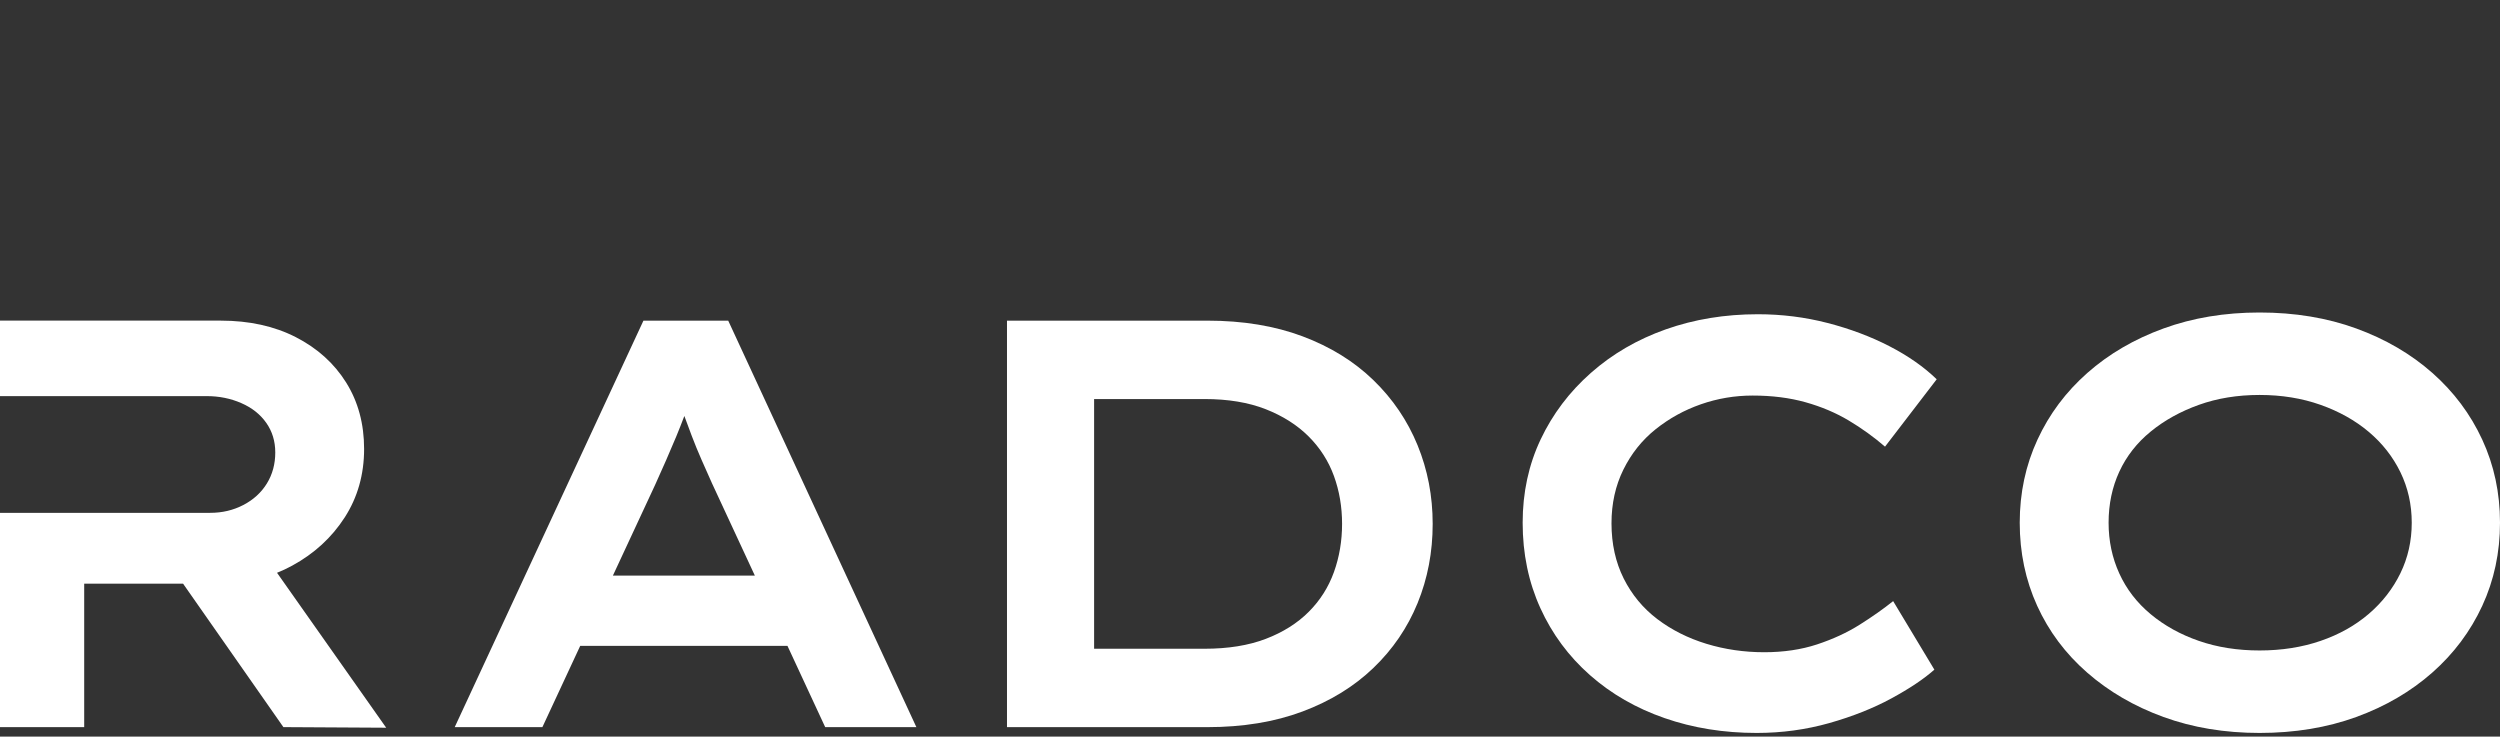 <?xml version="1.0" encoding="UTF-8"?>
<svg xmlns="http://www.w3.org/2000/svg" width="112" height="33" viewBox="0 0 112 33" fill="none">
  <rect x="0" y="0" width="112" height="33" fill="#333333" stroke="none"/>
  <g clip-path="url(#clip0_145_4)">
    <path d="M13.086 25.343C14.075 24.805 14.86 24.085 15.441 23.184C16.022 22.282 16.312 21.258 16.312 20.113C16.312 18.986 16.043 17.993 15.506 17.135C14.968 16.276 14.218 15.6 13.255 15.106C12.293 14.612 11.17 14.364 9.886 14.364H0V17.746H9.262C9.817 17.746 10.333 17.85 10.81 18.059C11.287 18.267 11.66 18.561 11.928 18.943C12.197 19.325 12.332 19.767 12.332 20.27C12.332 20.79 12.206 21.254 11.955 21.662C11.703 22.069 11.352 22.39 10.901 22.624C10.45 22.859 9.956 22.975 9.418 22.975H0V32.575H3.772V26.149H8.202L12.696 32.575L17.301 32.602L12.411 25.661C12.641 25.569 12.867 25.462 13.086 25.343Z" fill="#FFFFFF"></path>
    <path d="M27.458 25.786L29.347 21.727C29.52 21.346 29.684 20.977 29.84 20.622C29.997 20.266 30.148 19.911 30.296 19.555C30.42 19.255 30.541 18.948 30.659 18.635C30.765 18.929 30.874 19.222 30.986 19.516C31.124 19.88 31.272 20.24 31.428 20.596C31.584 20.951 31.74 21.302 31.896 21.649L33.817 25.786H27.458ZM28.826 14.365L20.371 32.576H24.299L25.994 28.934H35.278L36.969 32.576H41.054L32.624 14.365H28.826Z" fill="#FFFFFF"></path>
    <path d="M59.76 25.63C59.517 26.306 59.14 26.901 58.629 27.412C58.117 27.924 57.476 28.327 56.704 28.622C55.932 28.917 55.017 29.064 53.959 29.064H49.016V17.877H53.959C55.017 17.877 55.932 18.029 56.704 18.332C57.476 18.636 58.117 19.044 58.629 19.555C59.14 20.067 59.517 20.657 59.76 21.324C60.003 21.992 60.125 22.707 60.125 23.471C60.125 24.234 60.003 24.954 59.76 25.63ZM61.53 17.032C60.663 16.191 59.604 15.536 58.356 15.068C57.107 14.599 55.684 14.365 54.089 14.365H45.113V32.576H54.089C55.684 32.576 57.107 32.342 58.356 31.874C59.604 31.406 60.663 30.755 61.53 29.922C62.397 29.09 63.056 28.123 63.507 27.022C63.958 25.92 64.184 24.737 64.184 23.471C64.184 22.222 63.958 21.047 63.507 19.946C63.056 18.844 62.397 17.873 61.53 17.032Z" fill="#FFFFFF"></path>
    <path d="M74.172 19.23C74.78 18.744 75.456 18.371 76.202 18.111C76.948 17.851 77.719 17.721 78.517 17.721C79.384 17.721 80.173 17.82 80.885 18.02C81.596 18.219 82.242 18.492 82.823 18.839C83.404 19.186 83.946 19.576 84.449 20.01L86.764 16.992C86.192 16.437 85.485 15.943 84.644 15.509C83.802 15.075 82.879 14.729 81.873 14.469C80.867 14.209 79.827 14.078 78.751 14.078C77.277 14.078 75.902 14.304 74.627 14.755C73.353 15.206 72.234 15.856 71.272 16.706C70.309 17.556 69.559 18.549 69.021 19.685C68.484 20.821 68.215 22.065 68.215 23.418C68.215 24.806 68.479 26.08 69.008 27.243C69.537 28.405 70.278 29.406 71.232 30.247C72.186 31.089 73.301 31.73 74.576 32.172C75.85 32.615 77.225 32.836 78.699 32.836C79.827 32.836 80.91 32.688 81.951 32.394C82.992 32.099 83.92 31.731 84.735 31.288C85.55 30.846 86.192 30.416 86.66 30L84.813 26.93C84.379 27.277 83.881 27.629 83.317 27.984C82.754 28.34 82.116 28.634 81.405 28.869C80.694 29.103 79.905 29.22 79.038 29.22C78.136 29.22 77.273 29.094 76.449 28.843C75.625 28.591 74.892 28.223 74.25 27.737C73.609 27.251 73.106 26.644 72.741 25.916C72.377 25.187 72.195 24.363 72.195 23.444C72.195 22.56 72.373 21.757 72.728 21.038C73.084 20.318 73.565 19.715 74.172 19.23Z" fill="#FFFFFF"></path>
    <path d="M107.538 25.681C107.2 26.375 106.727 26.983 106.12 27.503C105.513 28.023 104.793 28.427 103.961 28.712C103.128 28.998 102.218 29.141 101.229 29.141C100.24 29.141 99.334 28.998 98.51 28.712C97.686 28.427 96.966 28.028 96.351 27.516C95.735 27.004 95.267 26.397 94.946 25.694C94.625 24.992 94.465 24.233 94.465 23.418C94.465 22.586 94.625 21.823 94.946 21.129C95.267 20.435 95.735 19.837 96.351 19.334C96.966 18.831 97.686 18.432 98.51 18.137C99.334 17.842 100.24 17.694 101.229 17.694C102.218 17.694 103.128 17.842 103.961 18.137C104.793 18.432 105.513 18.835 106.12 19.347C106.727 19.858 107.2 20.461 107.538 21.154C107.876 21.849 108.046 22.603 108.046 23.418C108.046 24.233 107.876 24.988 107.538 25.681ZM111.206 19.698C110.677 18.553 109.931 17.556 108.969 16.706C108.006 15.856 106.87 15.193 105.561 14.716C104.251 14.239 102.807 14 101.229 14C99.668 14 98.233 14.239 96.923 14.716C95.614 15.193 94.478 15.856 93.515 16.706C92.552 17.556 91.806 18.553 91.278 19.698C90.749 20.843 90.484 22.083 90.484 23.418C90.484 24.753 90.744 25.994 91.265 27.139C91.785 28.283 92.531 29.281 93.502 30.13C94.473 30.98 95.614 31.644 96.923 32.121C98.233 32.597 99.668 32.836 101.229 32.836C102.807 32.836 104.251 32.597 105.561 32.121C106.87 31.644 108.006 30.98 108.969 30.13C109.931 29.281 110.677 28.283 111.206 27.139C111.735 25.994 112 24.753 112 23.418C112 22.083 111.735 20.843 111.206 19.698Z" fill="#FFFFFF"></path>
  </g>
  <defs>
    <clipPath id="clip0_145_4">
      <rect width="112" height="18.836" fill="white" transform="translate(0 14)"></rect>
    </clipPath>
  </defs>
</svg>
